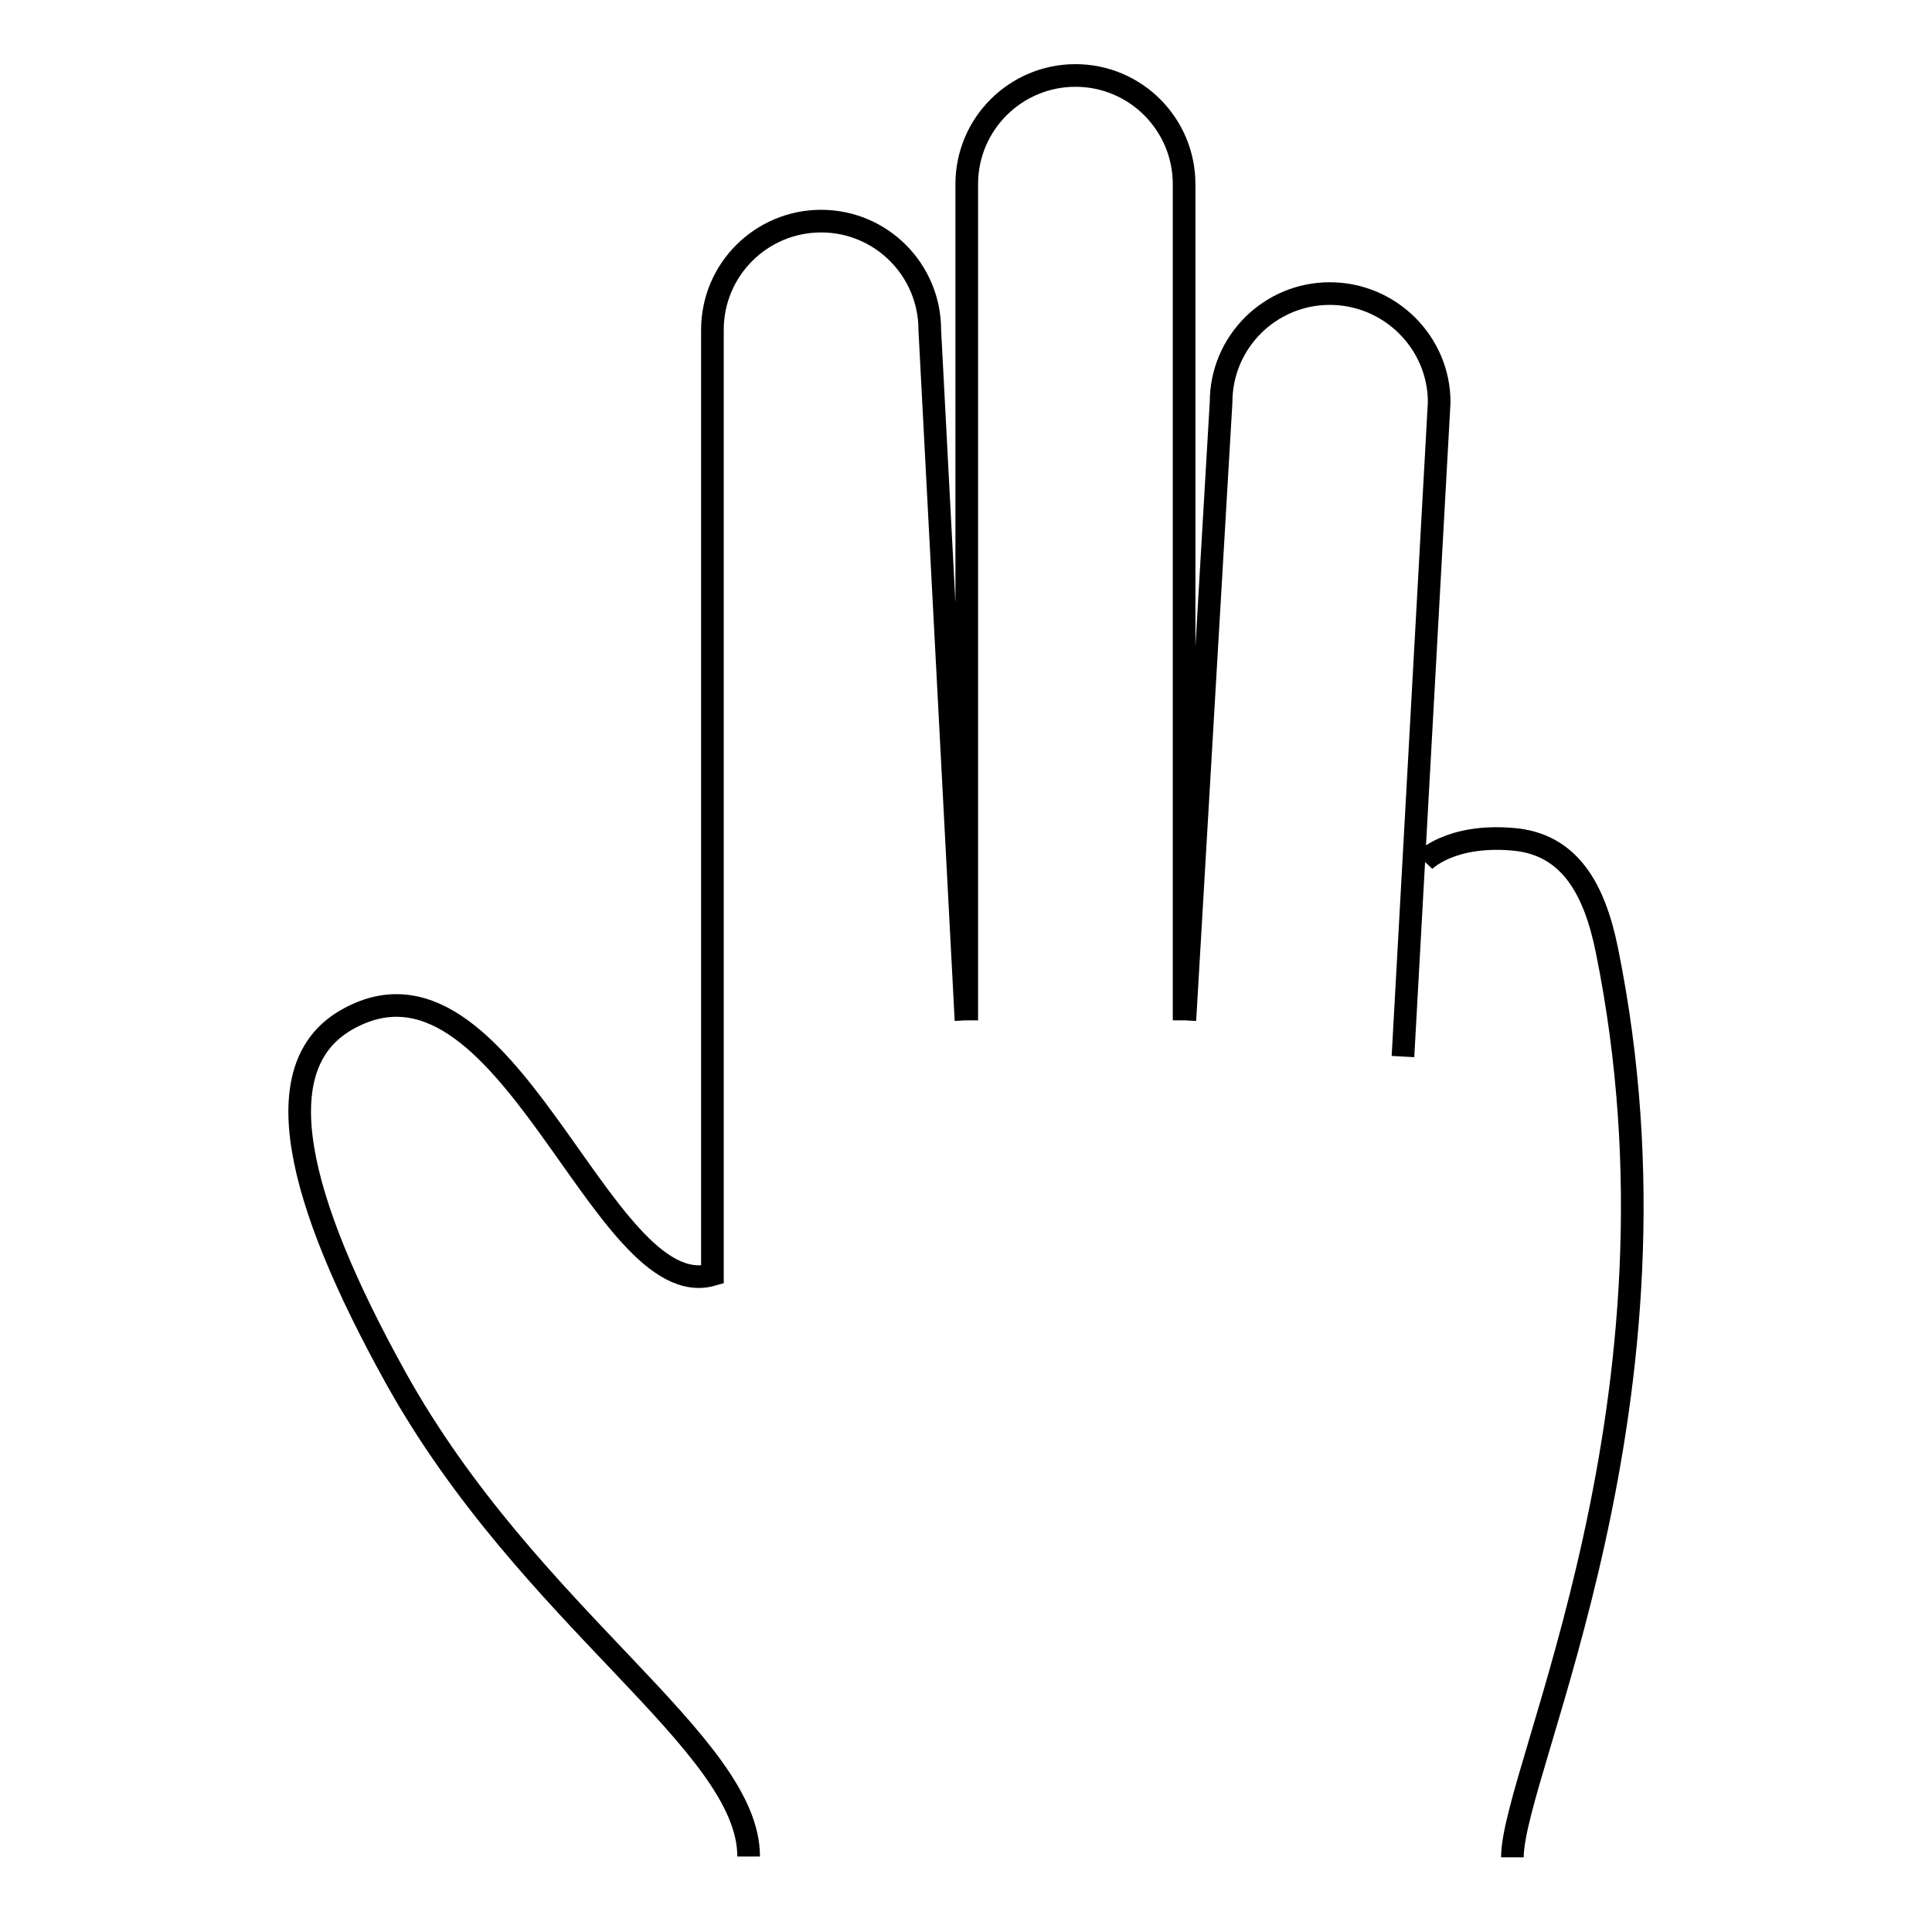 <?xml version="1.0" encoding="utf-8"?>
<!-- Svg Vector Icons : http://www.onlinewebfonts.com/icon -->
<!DOCTYPE svg PUBLIC "-//W3C//DTD SVG 1.1//EN" "http://www.w3.org/Graphics/SVG/1.1/DTD/svg11.dtd">
<svg version="1.1" xmlns="http://www.w3.org/2000/svg" xmlns:xlink="http://www.w3.org/1999/xlink" x="0px" y="0px" viewBox="0 0 256 256" enable-background="new 0 0 256 256" xml:space="preserve">
<g> <path stroke-width="3" fill-opacity="0" stroke="#000000"  d="M128.1,135.2V24.4c0-8,6.5-14.4,14.4-14.4l0,0c8,0,14.4,6.5,14.4,14.4v110.8 M157,135.2l4.8-81.9 c0-8,6.5-14.4,14.4-14.4l0,0c8,0,14.5,6.5,14.5,14.4l-4.8,86.7 M99.2,246c0-15.1-29.1-31.6-46.8-63.5c-13.3-24-17.2-41.1-6.6-47.3 c21.3-12.4,33.8,38,48.6,33.7c0-28,0-125.2,0-125.2c0-8,6.5-14.4,14.4-14.4l0,0c8,0,14.4,6.5,14.4,14.4l4.8,91.5 M188.7,114.1 c0,0,3.4-3.6,11.7-2.9c7.7,0.6,10.9,6.8,12.5,14.6c12.2,59.8-12.5,108.8-12.5,120.3"/></g>
</svg>